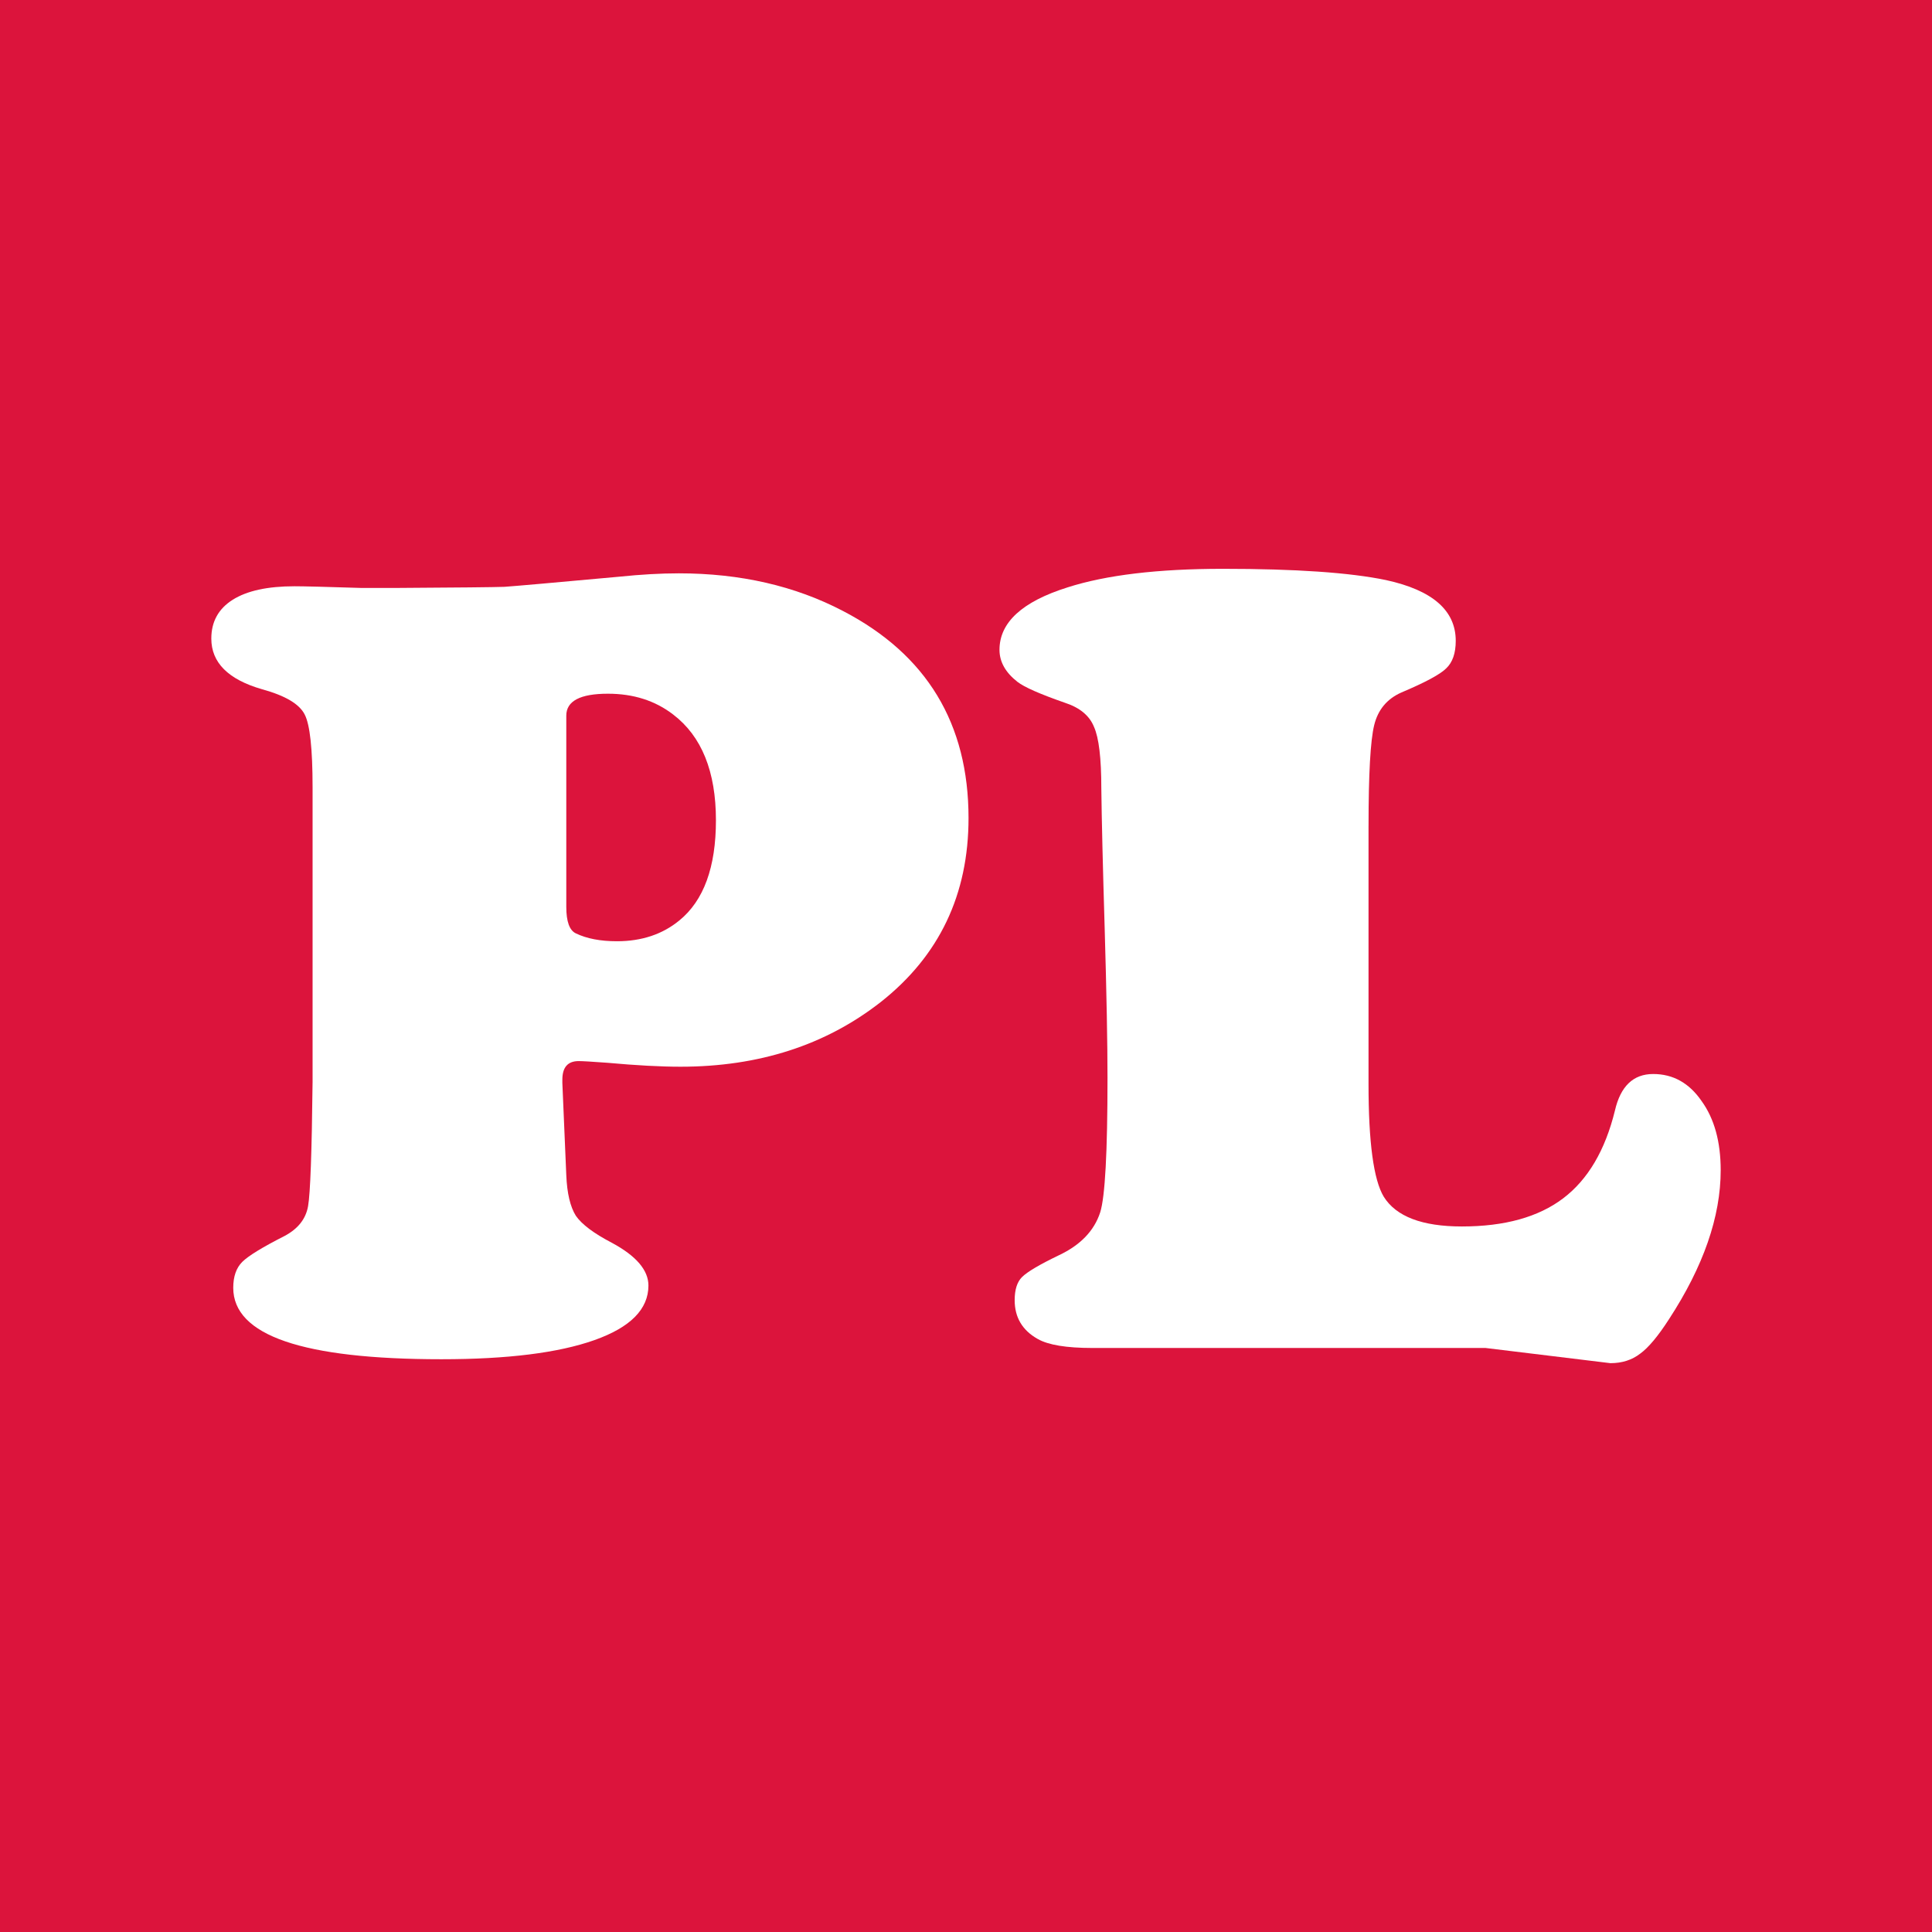 <svg height="1024" viewBox="0 0 270.933 270.933" width="1024" xmlns="http://www.w3.org/2000/svg"><path d="m0 0h270.933v270.933h-270.933z" fill="#dc143c" stroke-linejoin="round" stroke-width="8.12"/><g fill="#fff" stroke-width="4.039"><path d="m43.834 151.876v-41.497q0-8.047-1.104-10.177-1.104-2.209-5.996-3.55-7.1-2.051-7.1-7.1 0-3.55 2.998-5.444 2.998-1.893 8.678-1.893 1.893 0 9.388.237h4.733q13.096-.079 15.305-.158 2.288-.158 16.094-1.42 4.576-.473 8.363-.473 12.938 0 23.036 5.286 17.593 9.151 17.593 29.032 0 16.094-12.307 25.798-11.597 9.073-28.085 9.073-4.181 0-10.256-.552-3.235-.237-4.023-.237-2.288 0-2.288 2.603v.473l.552 12.938q.158 3.787 1.341 5.68 1.262 1.815 5.049 3.787 5.128 2.761 5.128 5.996 0 4.97-7.574 7.652-7.574 2.682-21.459 2.682-29.19 0-29.19-10.019 0-2.367 1.262-3.629 1.262-1.262 5.917-3.629 2.84-1.499 3.313-4.181.473-2.682.631-17.277zm35.58-51.516v26.823q0 3.077 1.341 3.708 2.288 1.104 5.759 1.104 5.207 0 8.757-2.919 5.128-4.181 5.128-14.043 0-10.256-5.996-14.832-3.787-2.919-9.151-2.919-5.838 0-5.838 3.077z"/><path d="m191.914 115.823v36.211q0 12.228 2.13 15.778 2.603 4.181 10.966 4.181 8.994 0 14.2-3.945 5.207-3.945 7.258-12.307 1.183-5.128 5.365-5.128 4.181 0 6.785 3.787 2.682 3.708 2.682 9.704 0 9.783-7.258 20.906-2.288 3.55-4.023 4.812-1.736 1.341-4.181 1.341l-17.514-2.13h-55.145q-5.444 0-7.652-1.262-3.235-1.815-3.235-5.444 0-2.209 1.026-3.235 1.104-1.104 5.207-3.077 4.497-2.13 5.759-5.996 1.026-3.235 1.026-18.855 0-7.258-.394-20.906-.394-13.096-.473-19.723 0-6.311-1.026-8.599-.947-2.367-4.102-3.392-5.207-1.815-6.627-2.919-2.525-1.972-2.525-4.497 0-5.759 9.546-8.757 8.126-2.603 21.774-2.603 15.305 0 22.879 1.578 9.783 2.13 9.783 8.52 0 2.603-1.341 3.866-1.262 1.262-6.311 3.392-2.998 1.341-3.787 4.576-.789 3.235-.789 14.122z"/></g></svg>